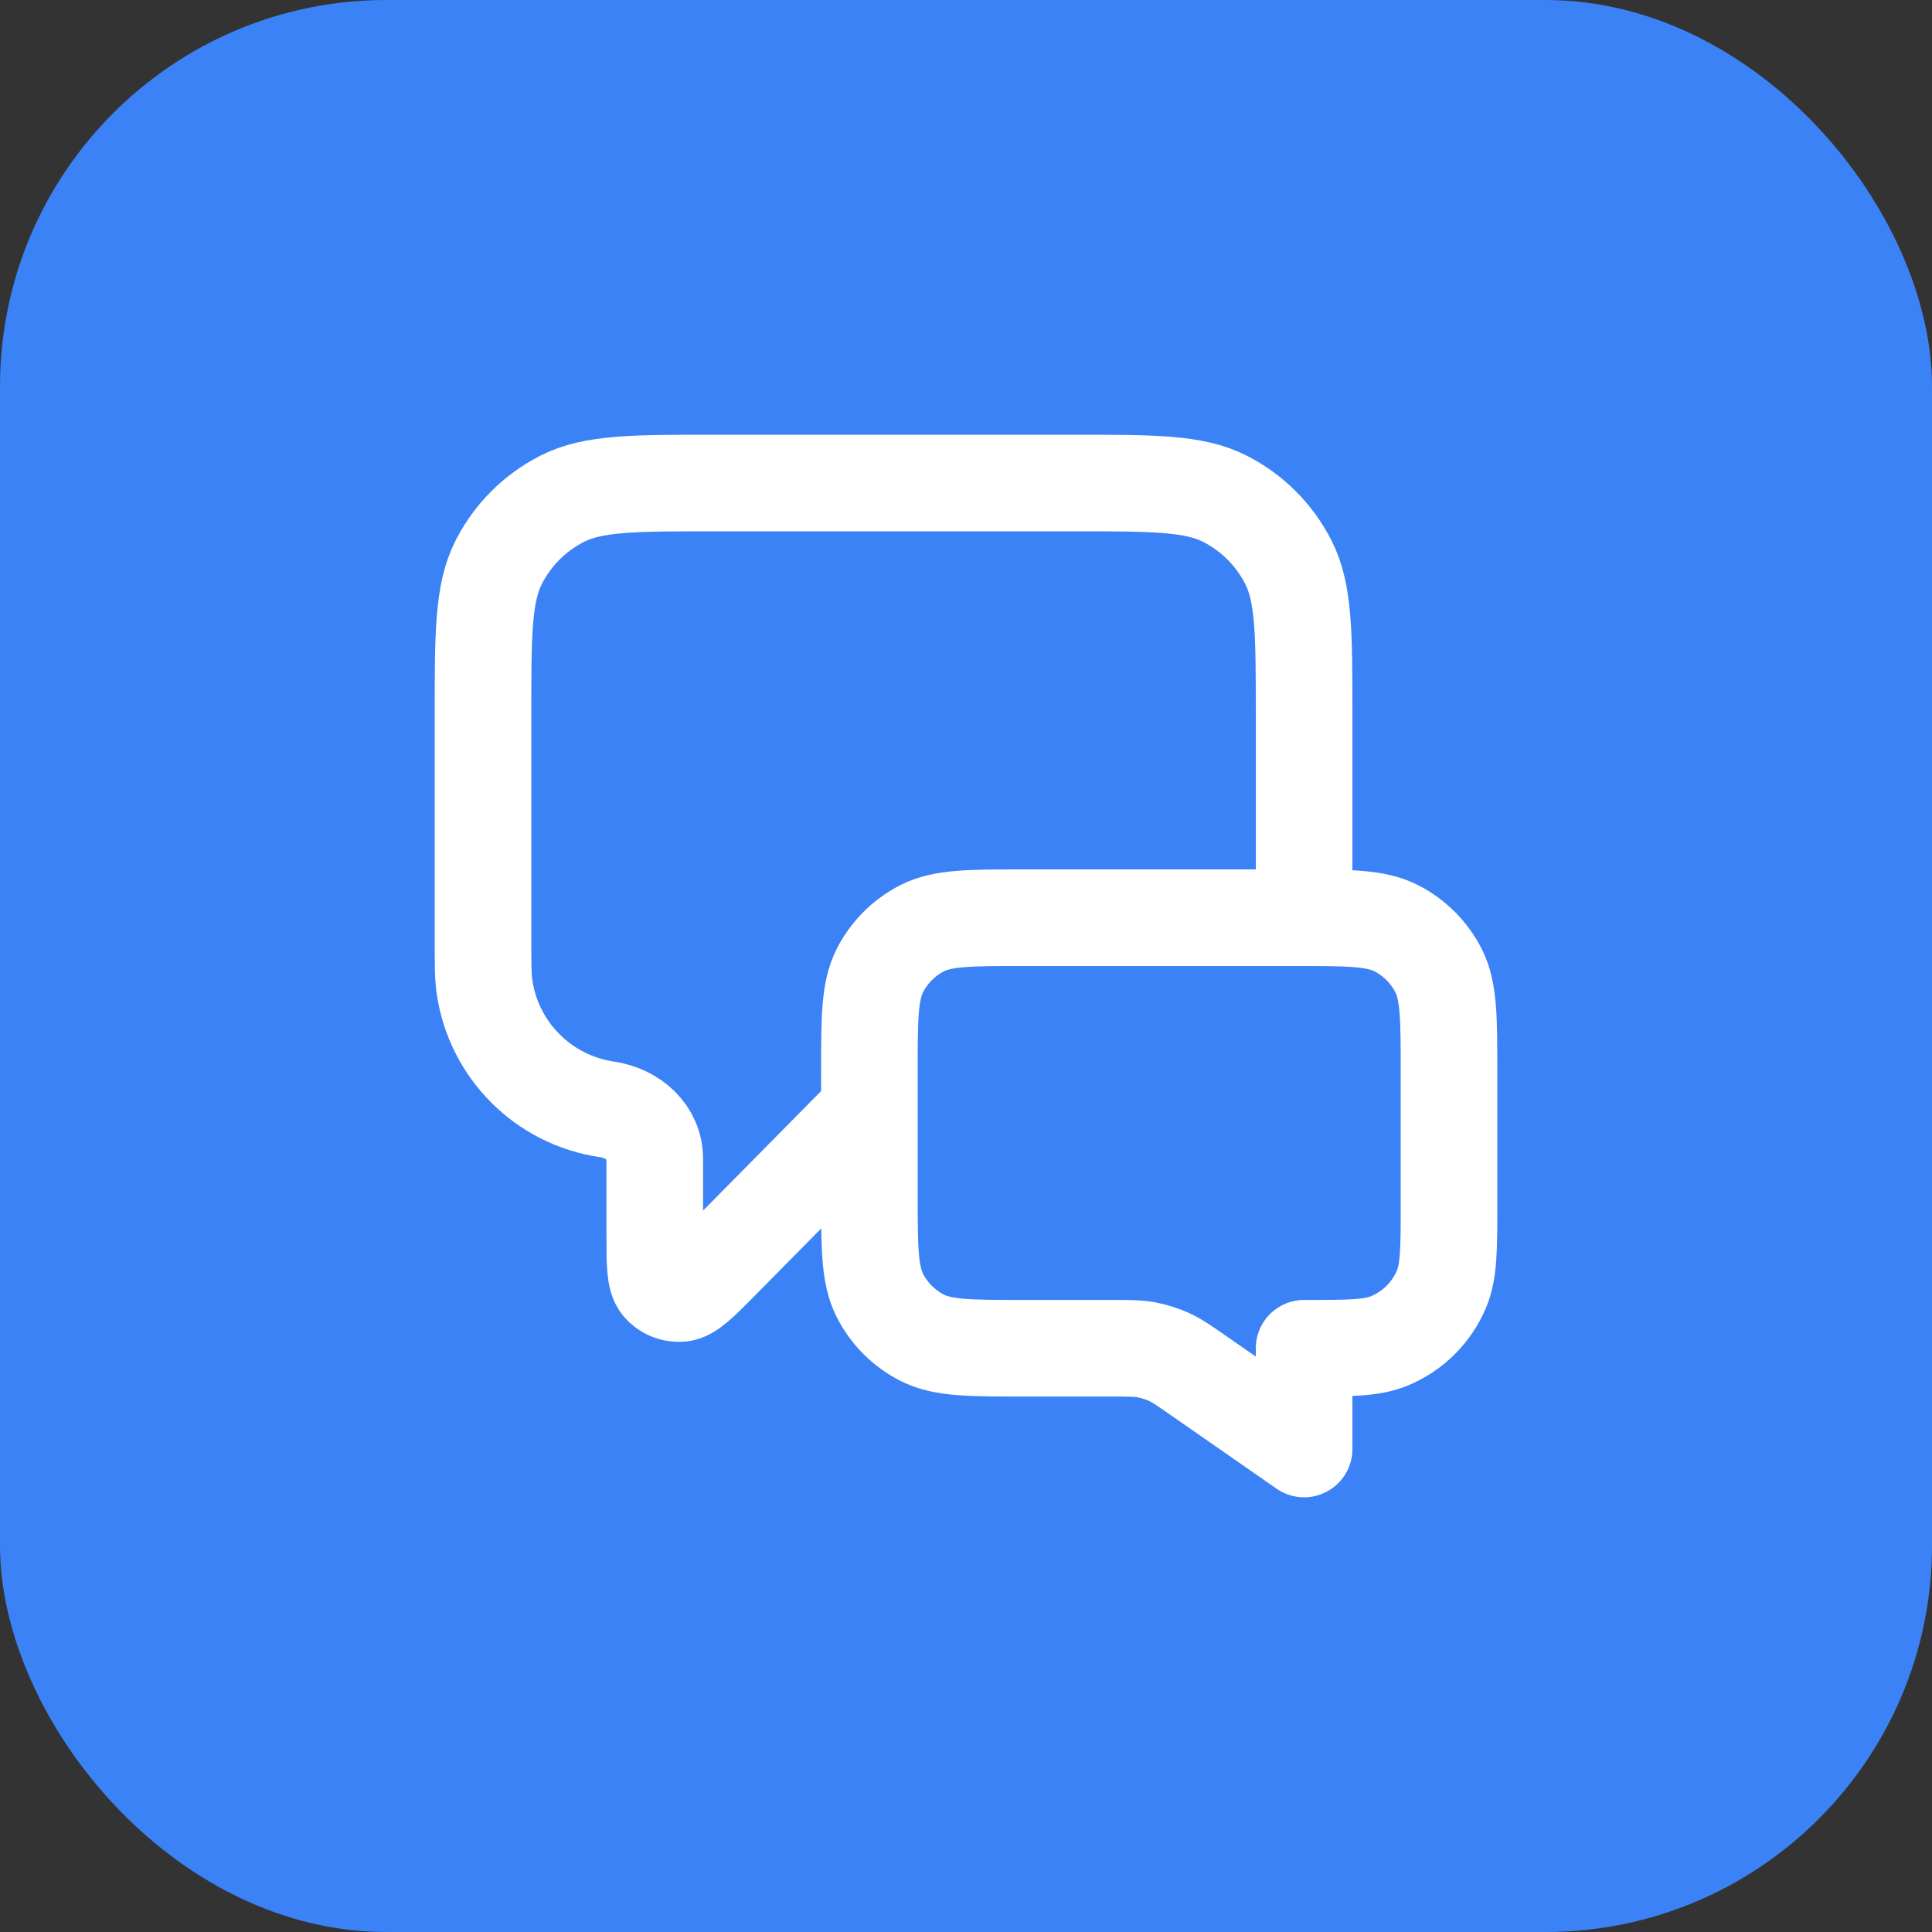 <svg xmlns="http://www.w3.org/2000/svg" width="40" height="40" viewBox="0 0 40 40" fill="none"><rect x="0" y="0" width="40" height="40" fill="#333333" stroke="none"/><rect width="40" height="40" rx="8" fill="#3B82F6"></rect><path d="M18 23L14.925 26.114C14.496 26.548 14.281 26.765 14.097 26.78C13.937 26.794 13.78 26.73 13.676 26.608C13.556 26.467 13.556 26.162 13.556 25.552V23.992C13.556 23.444 13.107 23.048 12.565 22.968V22.968C11.254 22.776 10.224 21.746 10.032 20.435C10 20.219 10 19.96 10 19.444V14.8C10 13.12 10 12.28 10.327 11.638C10.615 11.073 11.073 10.615 11.638 10.327C12.28 10 13.12 10 14.8 10H22.2C23.88 10 24.72 10 25.362 10.327C25.927 10.615 26.385 11.073 26.673 11.638C27 12.28 27 13.12 27 14.8V19M27 30L24.824 28.487C24.518 28.274 24.365 28.168 24.198 28.092C24.05 28.026 23.895 27.977 23.736 27.947C23.556 27.914 23.369 27.914 22.997 27.914H21.2C20.08 27.914 19.52 27.914 19.092 27.696C18.716 27.505 18.41 27.199 18.218 26.822C18 26.394 18 25.834 18 24.714V22.2C18 21.08 18 20.52 18.218 20.092C18.41 19.716 18.716 19.41 19.092 19.218C19.52 19 20.08 19 21.2 19H26.8C27.92 19 28.48 19 28.908 19.218C29.284 19.41 29.59 19.716 29.782 20.092C30 20.52 30 21.08 30 22.2V24.914C30 25.846 30 26.312 29.848 26.68C29.645 27.17 29.255 27.559 28.765 27.762C28.398 27.914 27.932 27.914 27 27.914V30Z" stroke="white" stroke-width="2" stroke-linecap="round" stroke-linejoin="round"></path></svg>